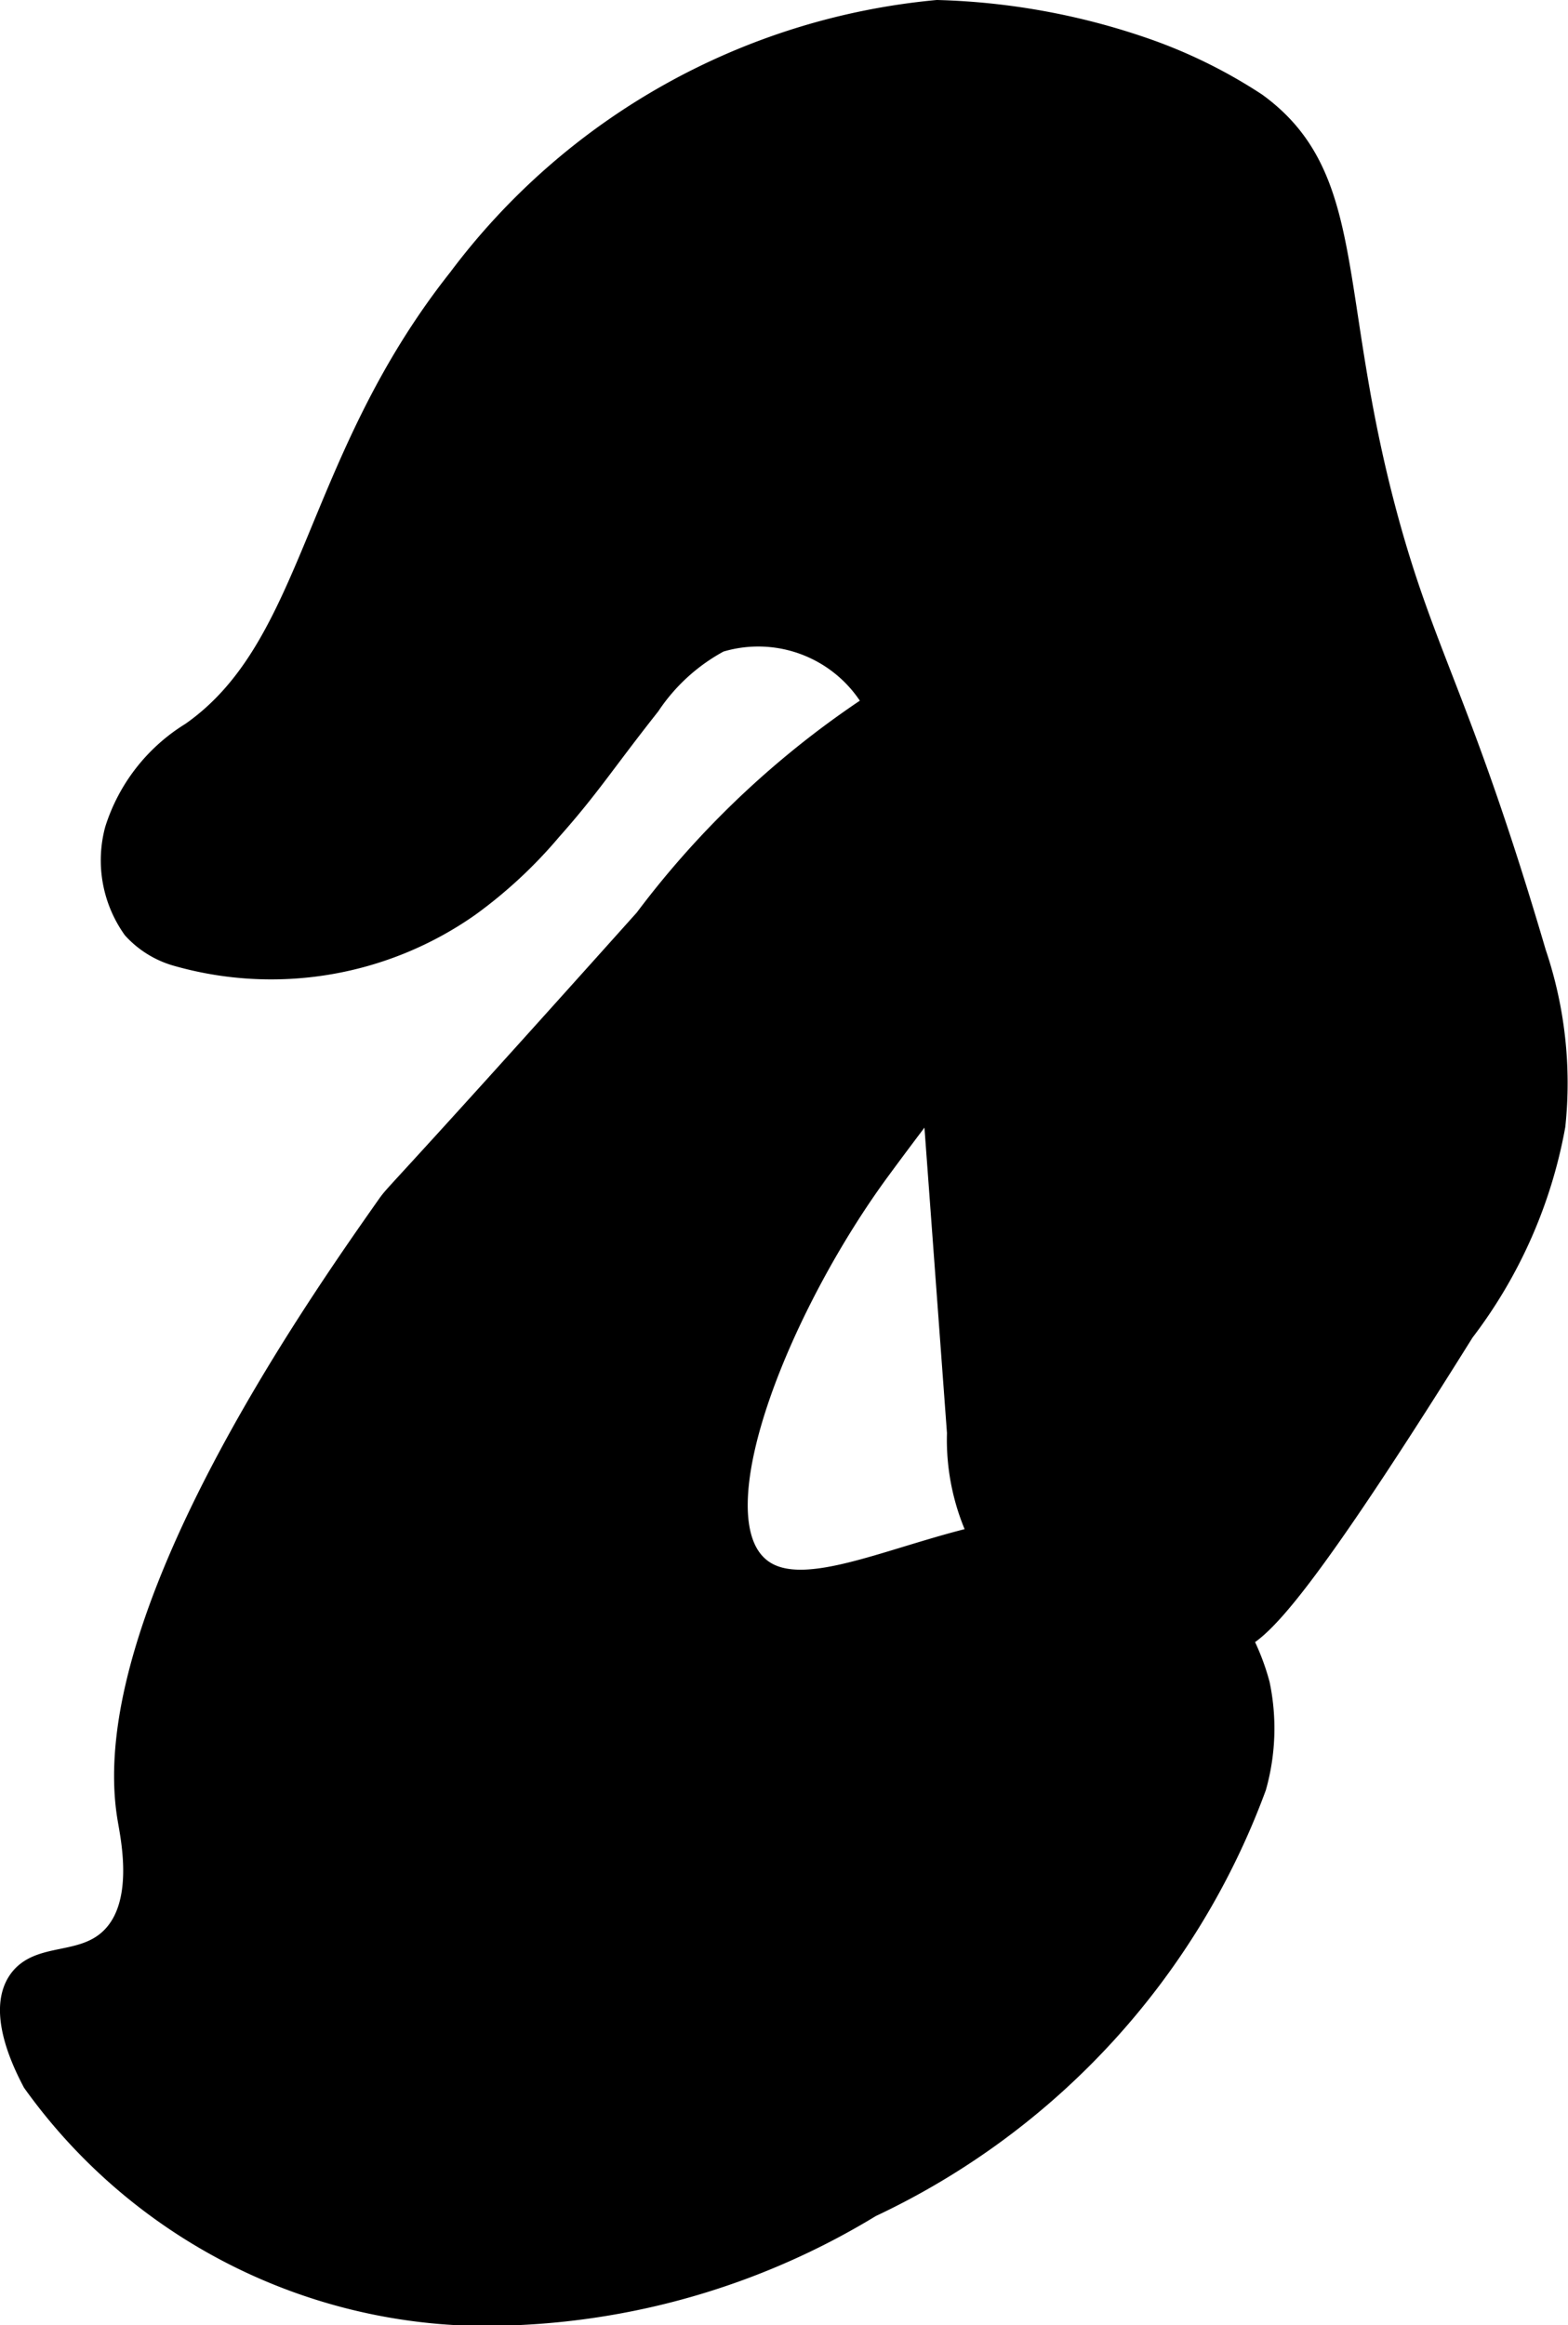 <?xml version="1.0" encoding="UTF-8"?>
<svg xmlns="http://www.w3.org/2000/svg"
     version="1.1"
     width="3.616mm"
     height="5.361mm"
     viewBox="0 0 10.251 15.198">
   <defs>
      <style type="text/css"><![CDATA[
      .a {
        stroke: #000;
        stroke-miterlimit: 10;
        stroke-width: 0.15px;
      }
    ]]></style>
   </defs>
   <path class="a"
         d="M6.127.075a4.506,4.506,0,0,1,1.343.243A3.293,3.293,0,0,1,8.209.68c.663.482.457,1.237.856,2.707.249.917.485,1.198.969,2.844a2.646,2.646,0,0,1,.125,1.125A3.131,3.131,0,0,1,9.565,8.7c-1.194,1.912-1.38,1.993-1.531,2.031A1.561,1.561,0,0,1,6.42,10.063a1.453,1.453,0,0,1-.154-.698L6.001,5.771a2.551,2.551,0,0,0-.275-1.163.875.875,0,0,0-1.025-.419,1.276,1.276,0,0,0-.458.416c-.303.384-.391.531-.645.817a3.009,3.009,0,0,1-.534.496,2.245,2.245,0,0,1-1.918.319A.605.605,0,0,1,.875,6.066.765.765,0,0,1,.76,5.425a1.145,1.145,0,0,1,.493-.631c.814-.569.792-1.76,1.75-2.969A4.413,4.413,0,0,1,6.127.075Z"/>
   <path class="a"
         d="M2.533,7.888C2.071,8.545.625,10.6.843,11.886c.022.132.115.563-.113.786-.192.188-.475.093-.603.278-.14.203.04.553.094.656a3.642,3.642,0,0,0,3.164,1.516,4.846,4.846,0,0,0,2.305-.704A4.899,4.899,0,0,0,8.204,11.678,1.404,1.404,0,0,0,8.227,11.01a1.474,1.474,0,0,0-.6-.841c-.926-.623-2.253.498-2.688.062-.384-.384.177-1.733.812-2.594a28.287,28.287,0,0,1,2.308-2.751.35.35,0,0,0,.135-.237c.004-.244-.401-.462-.693-.543A1.685,1.685,0,0,0,6.44,4.2a5.966,5.966,0,0,0-2.219,1.812C2.517,7.914,2.604,7.787,2.533,7.888Z"/>
</svg>

